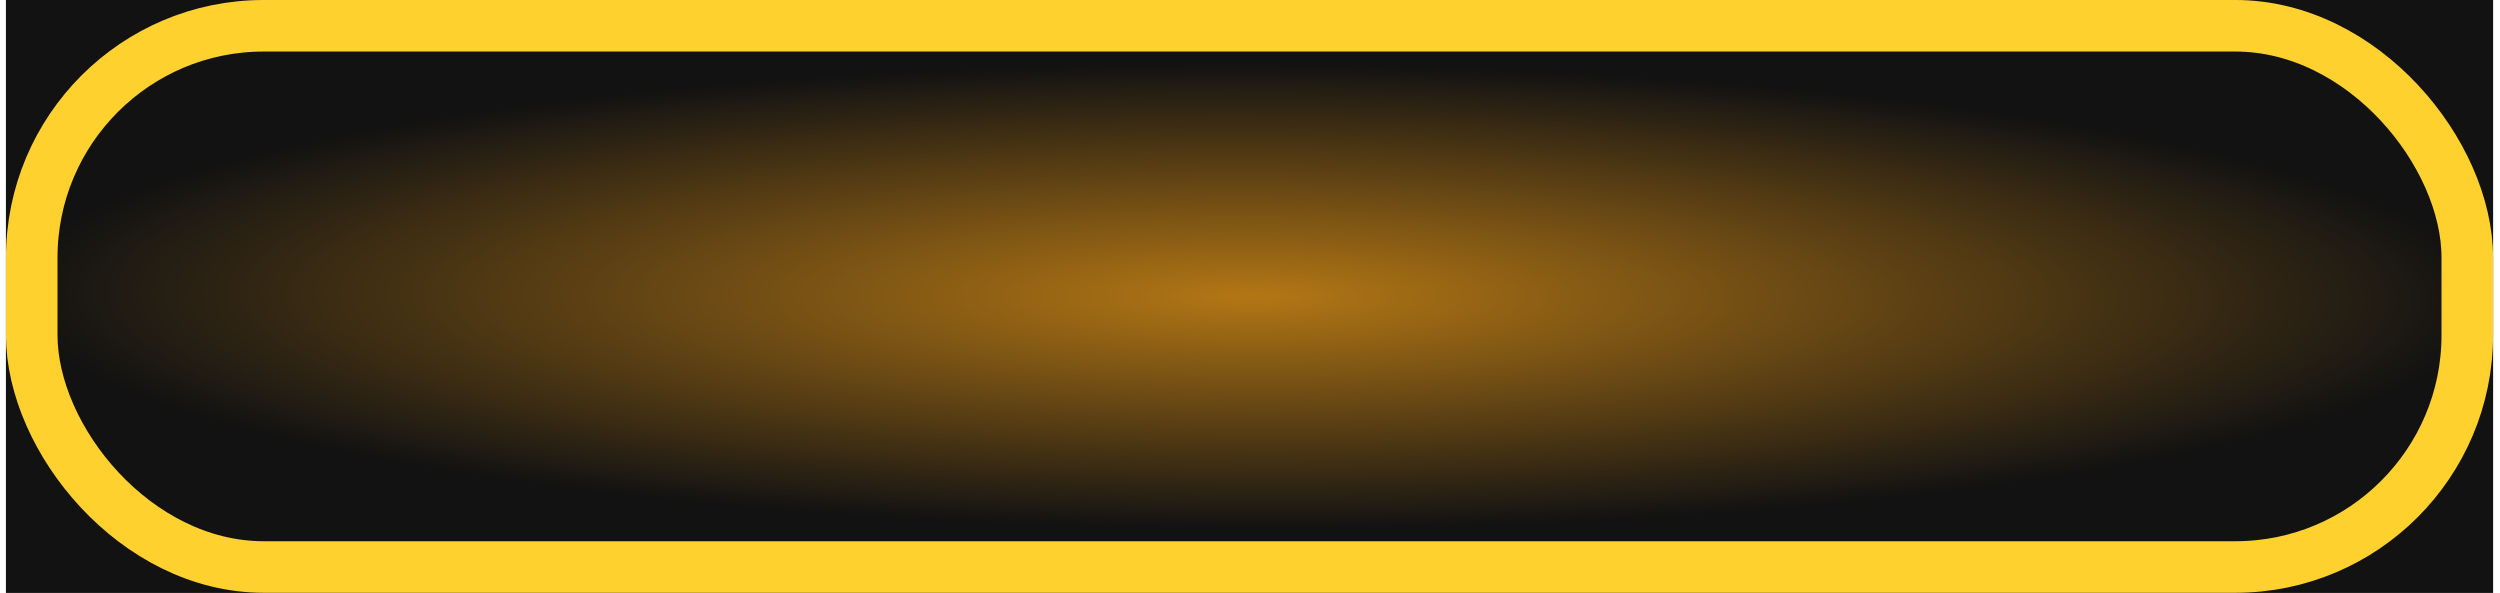 <svg width="194" height="46" fill="none" xmlns="http://www.w3.org/2000/svg"><path transform="translate(.462)" fill="#121212" d="M0 0H193V46H0z"/><path transform="translate(.462)" fill="url(#paint0_radial_2798_7572)" fill-opacity=".8" d="M0 0H193V46H0z"/><rect x="2.462" y="2" width="189" height="42" rx="18" stroke="#FFD12F" stroke-width="4"/><defs><radialGradient id="paint0_radial_2798_7572" cx="0" cy="0" r="1" gradientUnits="userSpaceOnUse" gradientTransform="matrix(.04 -18 96.782 .217 96.701 23)"><stop stop-color="#DB8F15"/><stop offset="1" stop-color="#121212"/></radialGradient></defs></svg>